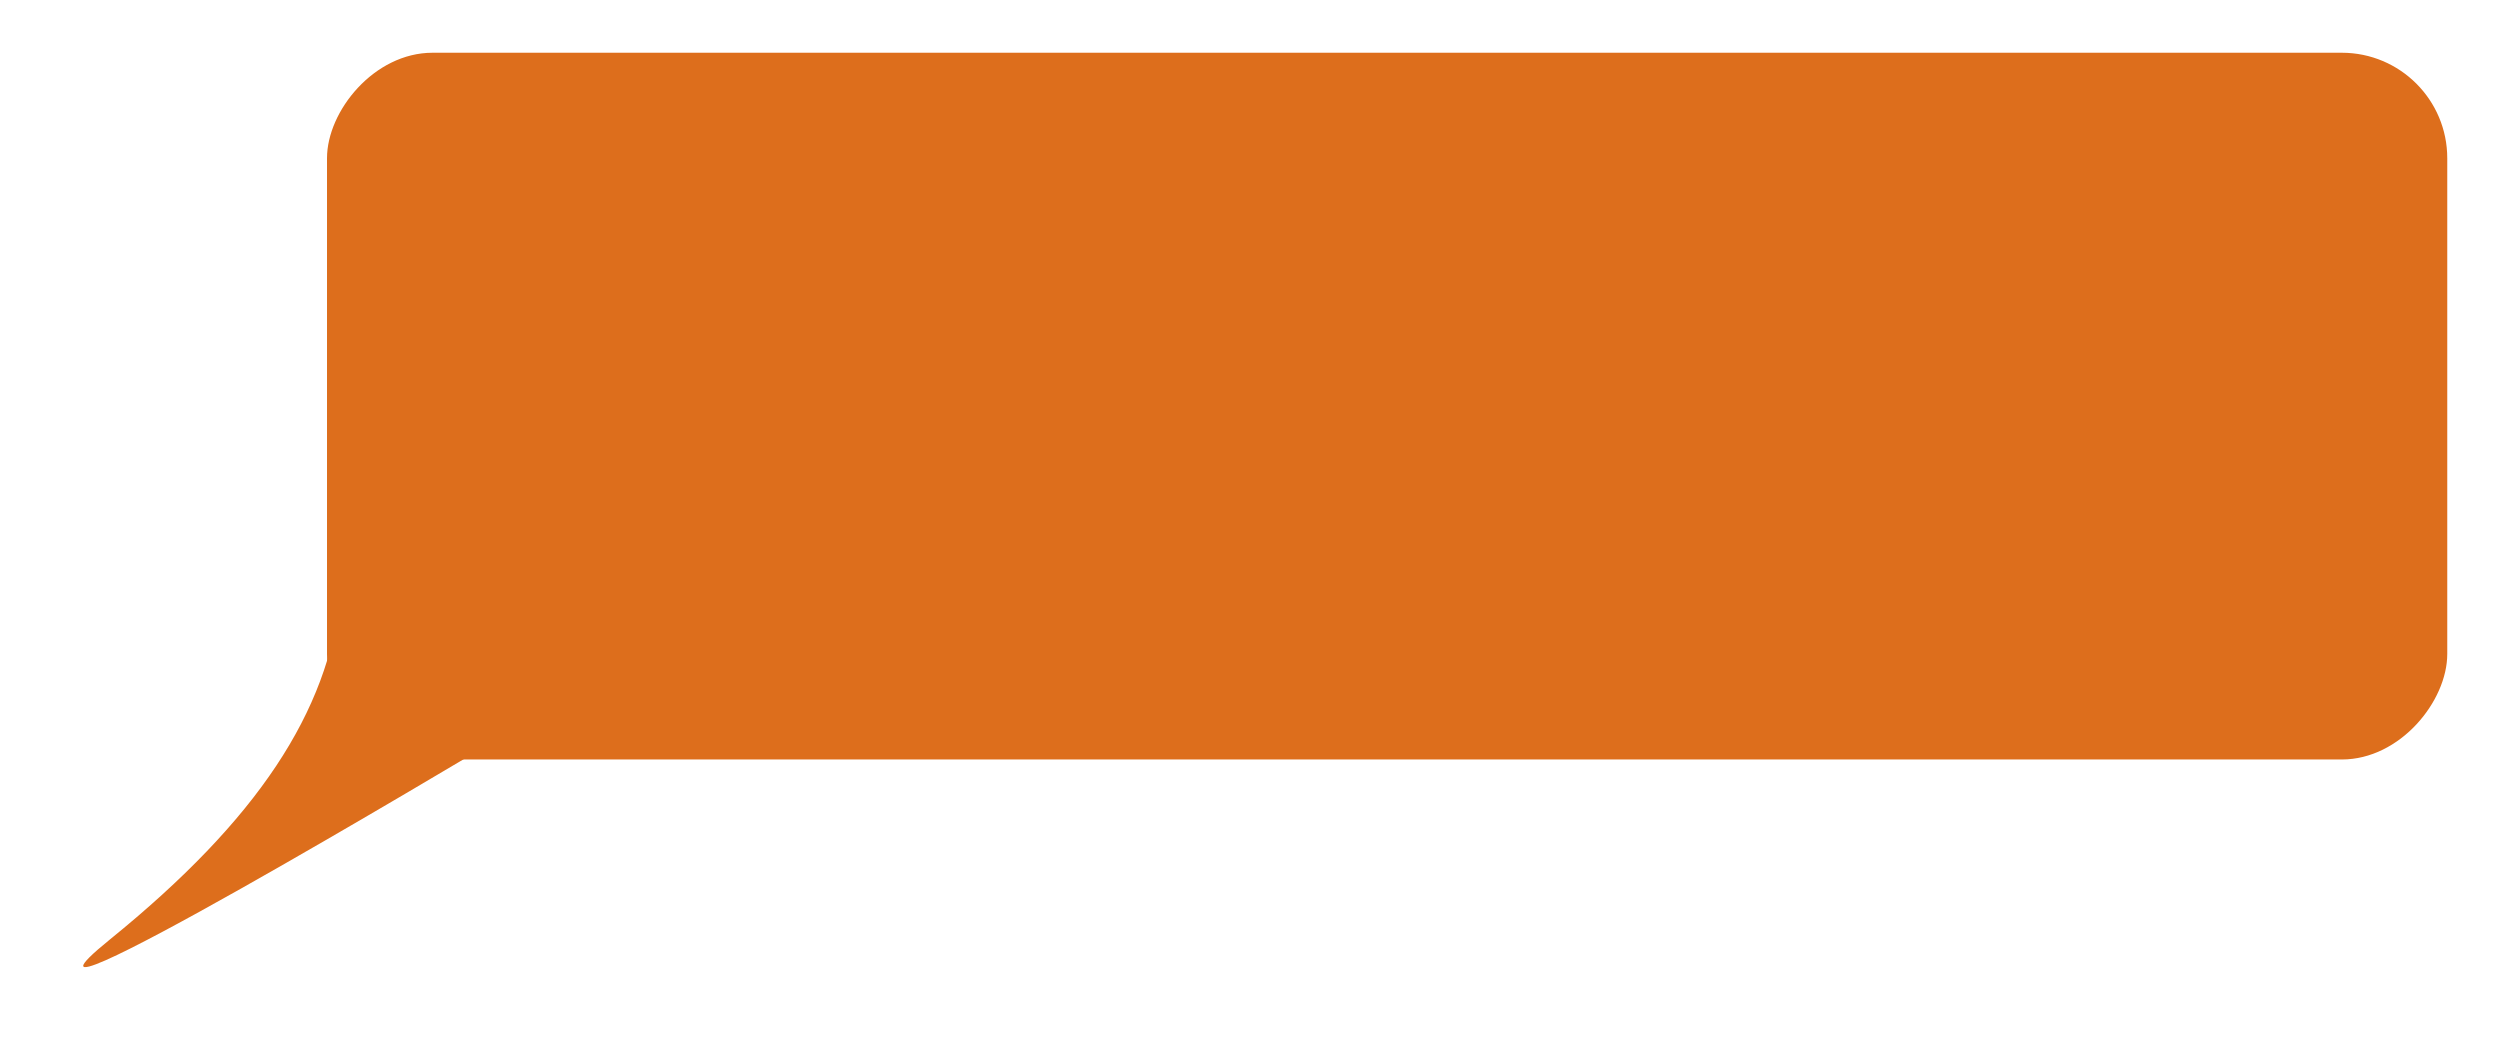 <?xml version="1.0" encoding="UTF-8"?> <svg xmlns="http://www.w3.org/2000/svg" width="474" height="198" viewBox="0 0 474 198" fill="none"><g filter="url(#filter0_d_1754_42)"><rect width="402" height="134" rx="20" transform="matrix(-1 0 0 1 462 8)" fill="#DD6E1C"></rect><path d="M18.815 176.143C-9.381 198.998 90.032 139.494 90.032 139.494L67.205 133.824C67.205 133.824 64.978 88.704 62.579 110.822C60.181 132.939 47.011 153.287 18.815 176.143Z" fill="#DD6E1C"></path></g><defs><filter id="filter0_d_1754_42" x="5.78" y="0" width="468.22" height="193.37" filterUnits="userSpaceOnUse" color-interpolation-filters="sRGB"><feFlood flood-opacity="0" result="BackgroundImageFix"></feFlood><feColorMatrix in="SourceAlpha" type="matrix" values="0 0 0 0 0 0 0 0 0 0 0 0 0 0 0 0 0 0 127 0" result="hardAlpha"></feColorMatrix><feOffset dx="2" dy="2"></feOffset><feGaussianBlur stdDeviation="5"></feGaussianBlur><feComposite in2="hardAlpha" operator="out"></feComposite><feColorMatrix type="matrix" values="0 0 0 0 0.303 0 0 0 0 0.303 0 0 0 0 0.303 0 0 0 0.1 0"></feColorMatrix><feBlend mode="normal" in2="BackgroundImageFix" result="effect1_dropShadow_1754_42"></feBlend><feBlend mode="normal" in="SourceGraphic" in2="effect1_dropShadow_1754_42" result="shape"></feBlend></filter></defs></svg> 